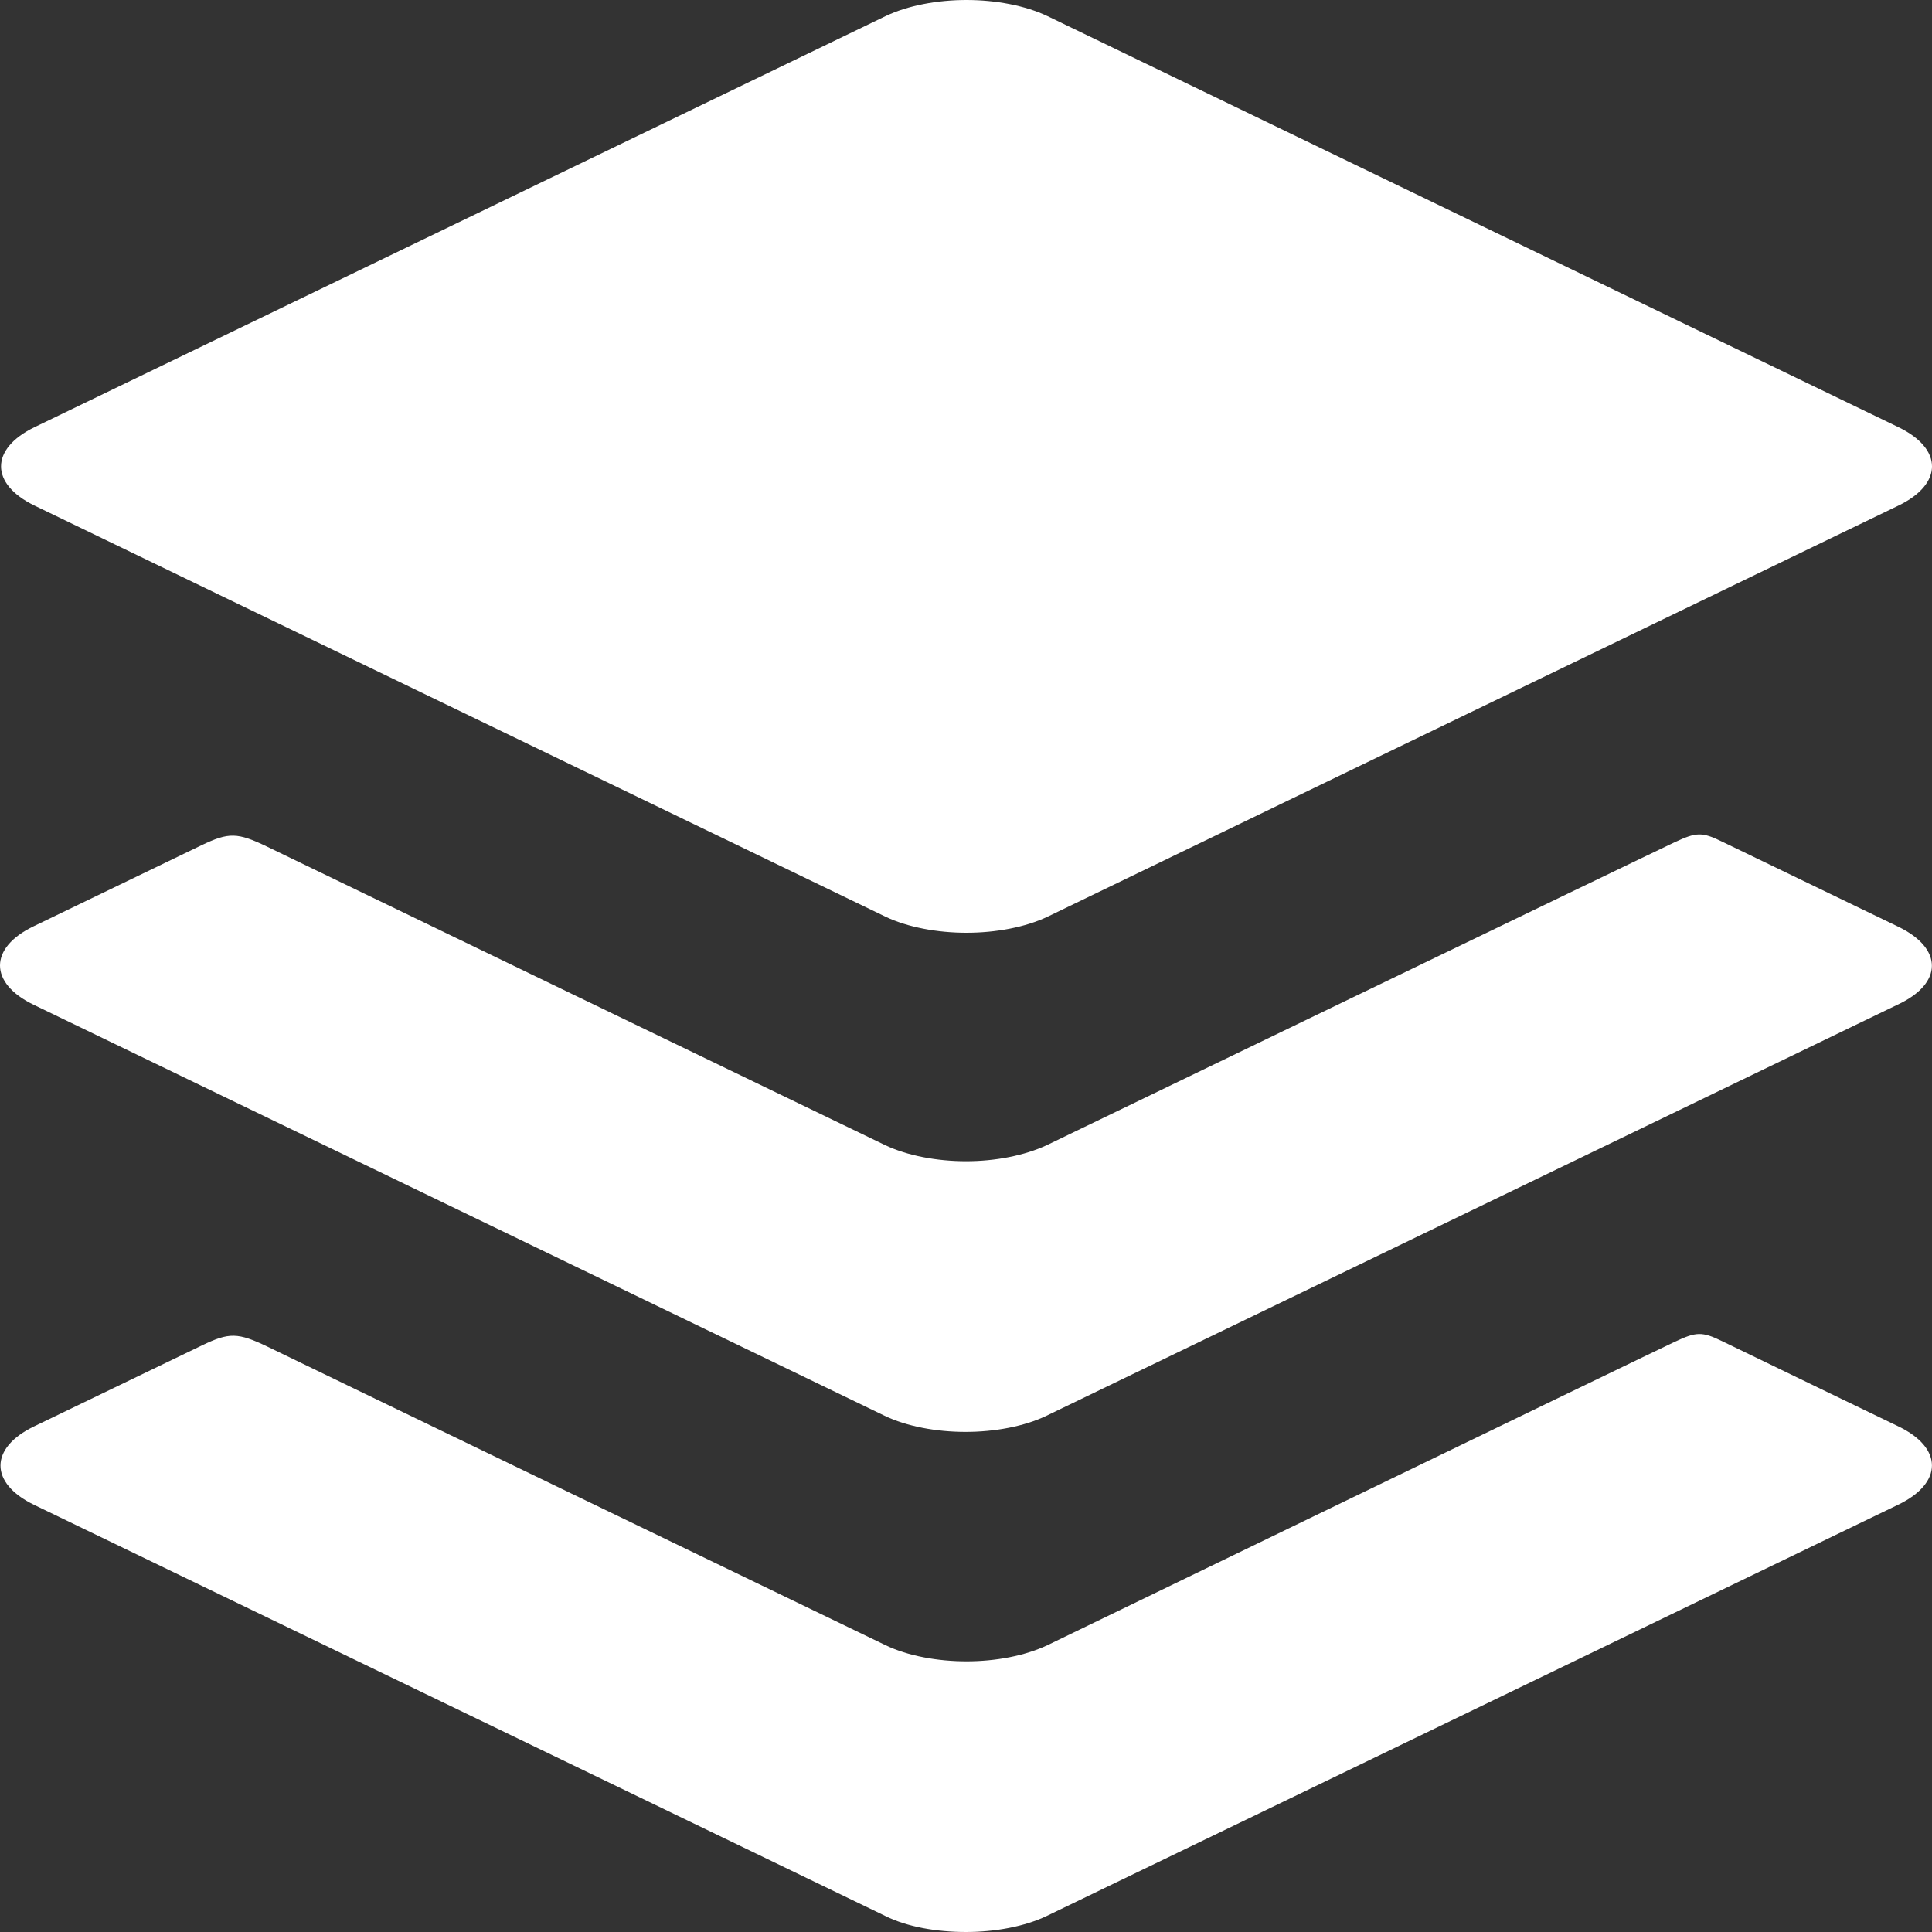 <svg width="20" height="20" viewBox="0 0 20 20" fill="none" xmlns="http://www.w3.org/2000/svg">
<rect x="0" y="0" width="20" height="20" fill="#333333" stroke="none"/>
<path d="M0.358 5.234L9.167 9.49C9.396 9.599 9.703 9.656 10.005 9.656C10.307 9.656 10.614 9.599 10.844 9.49L19.652 5.234C20.116 5.01 20.116 4.646 19.652 4.422L10.844 0.167C10.614 0.057 10.307 0 10.005 0C9.703 0 9.396 0.057 9.167 0.167L0.358 4.422C-0.105 4.646 -0.105 5.01 0.358 5.234Z" fill="white"/>
<path d="M19.652 9.594C19.652 9.594 18.044 8.818 17.83 8.714C17.617 8.609 17.559 8.615 17.336 8.719C17.112 8.823 10.838 11.854 10.838 11.854C10.604 11.963 10.302 12.021 10 12.021C9.698 12.021 9.391 11.963 9.162 11.854C9.162 11.854 3.055 8.906 2.768 8.766C2.456 8.615 2.368 8.615 2.086 8.75C1.795 8.891 0.348 9.589 0.348 9.589C-0.116 9.812 -0.116 10.177 0.348 10.401L9.157 14.656C9.386 14.766 9.693 14.823 9.995 14.823C10.297 14.823 10.604 14.766 10.833 14.656L19.642 10.401C20.116 10.182 20.116 9.818 19.652 9.594Z" fill="white"/>
<path d="M19.652 14.766C19.652 14.766 18.044 13.99 17.83 13.885C17.617 13.781 17.559 13.786 17.336 13.891C17.112 13.995 10.843 17.031 10.843 17.031C10.609 17.141 10.307 17.198 10.005 17.198C9.703 17.198 9.396 17.141 9.167 17.031C9.167 17.031 3.06 14.083 2.774 13.943C2.461 13.792 2.373 13.792 2.092 13.927C1.8 14.068 0.353 14.766 0.353 14.766C-0.111 14.989 -0.111 15.354 0.353 15.578L9.162 19.833C9.391 19.948 9.698 20 10 20C10.302 20 10.609 19.943 10.838 19.833L19.647 15.578C20.116 15.354 20.116 14.989 19.652 14.766Z" fill="white"/>
</svg>
